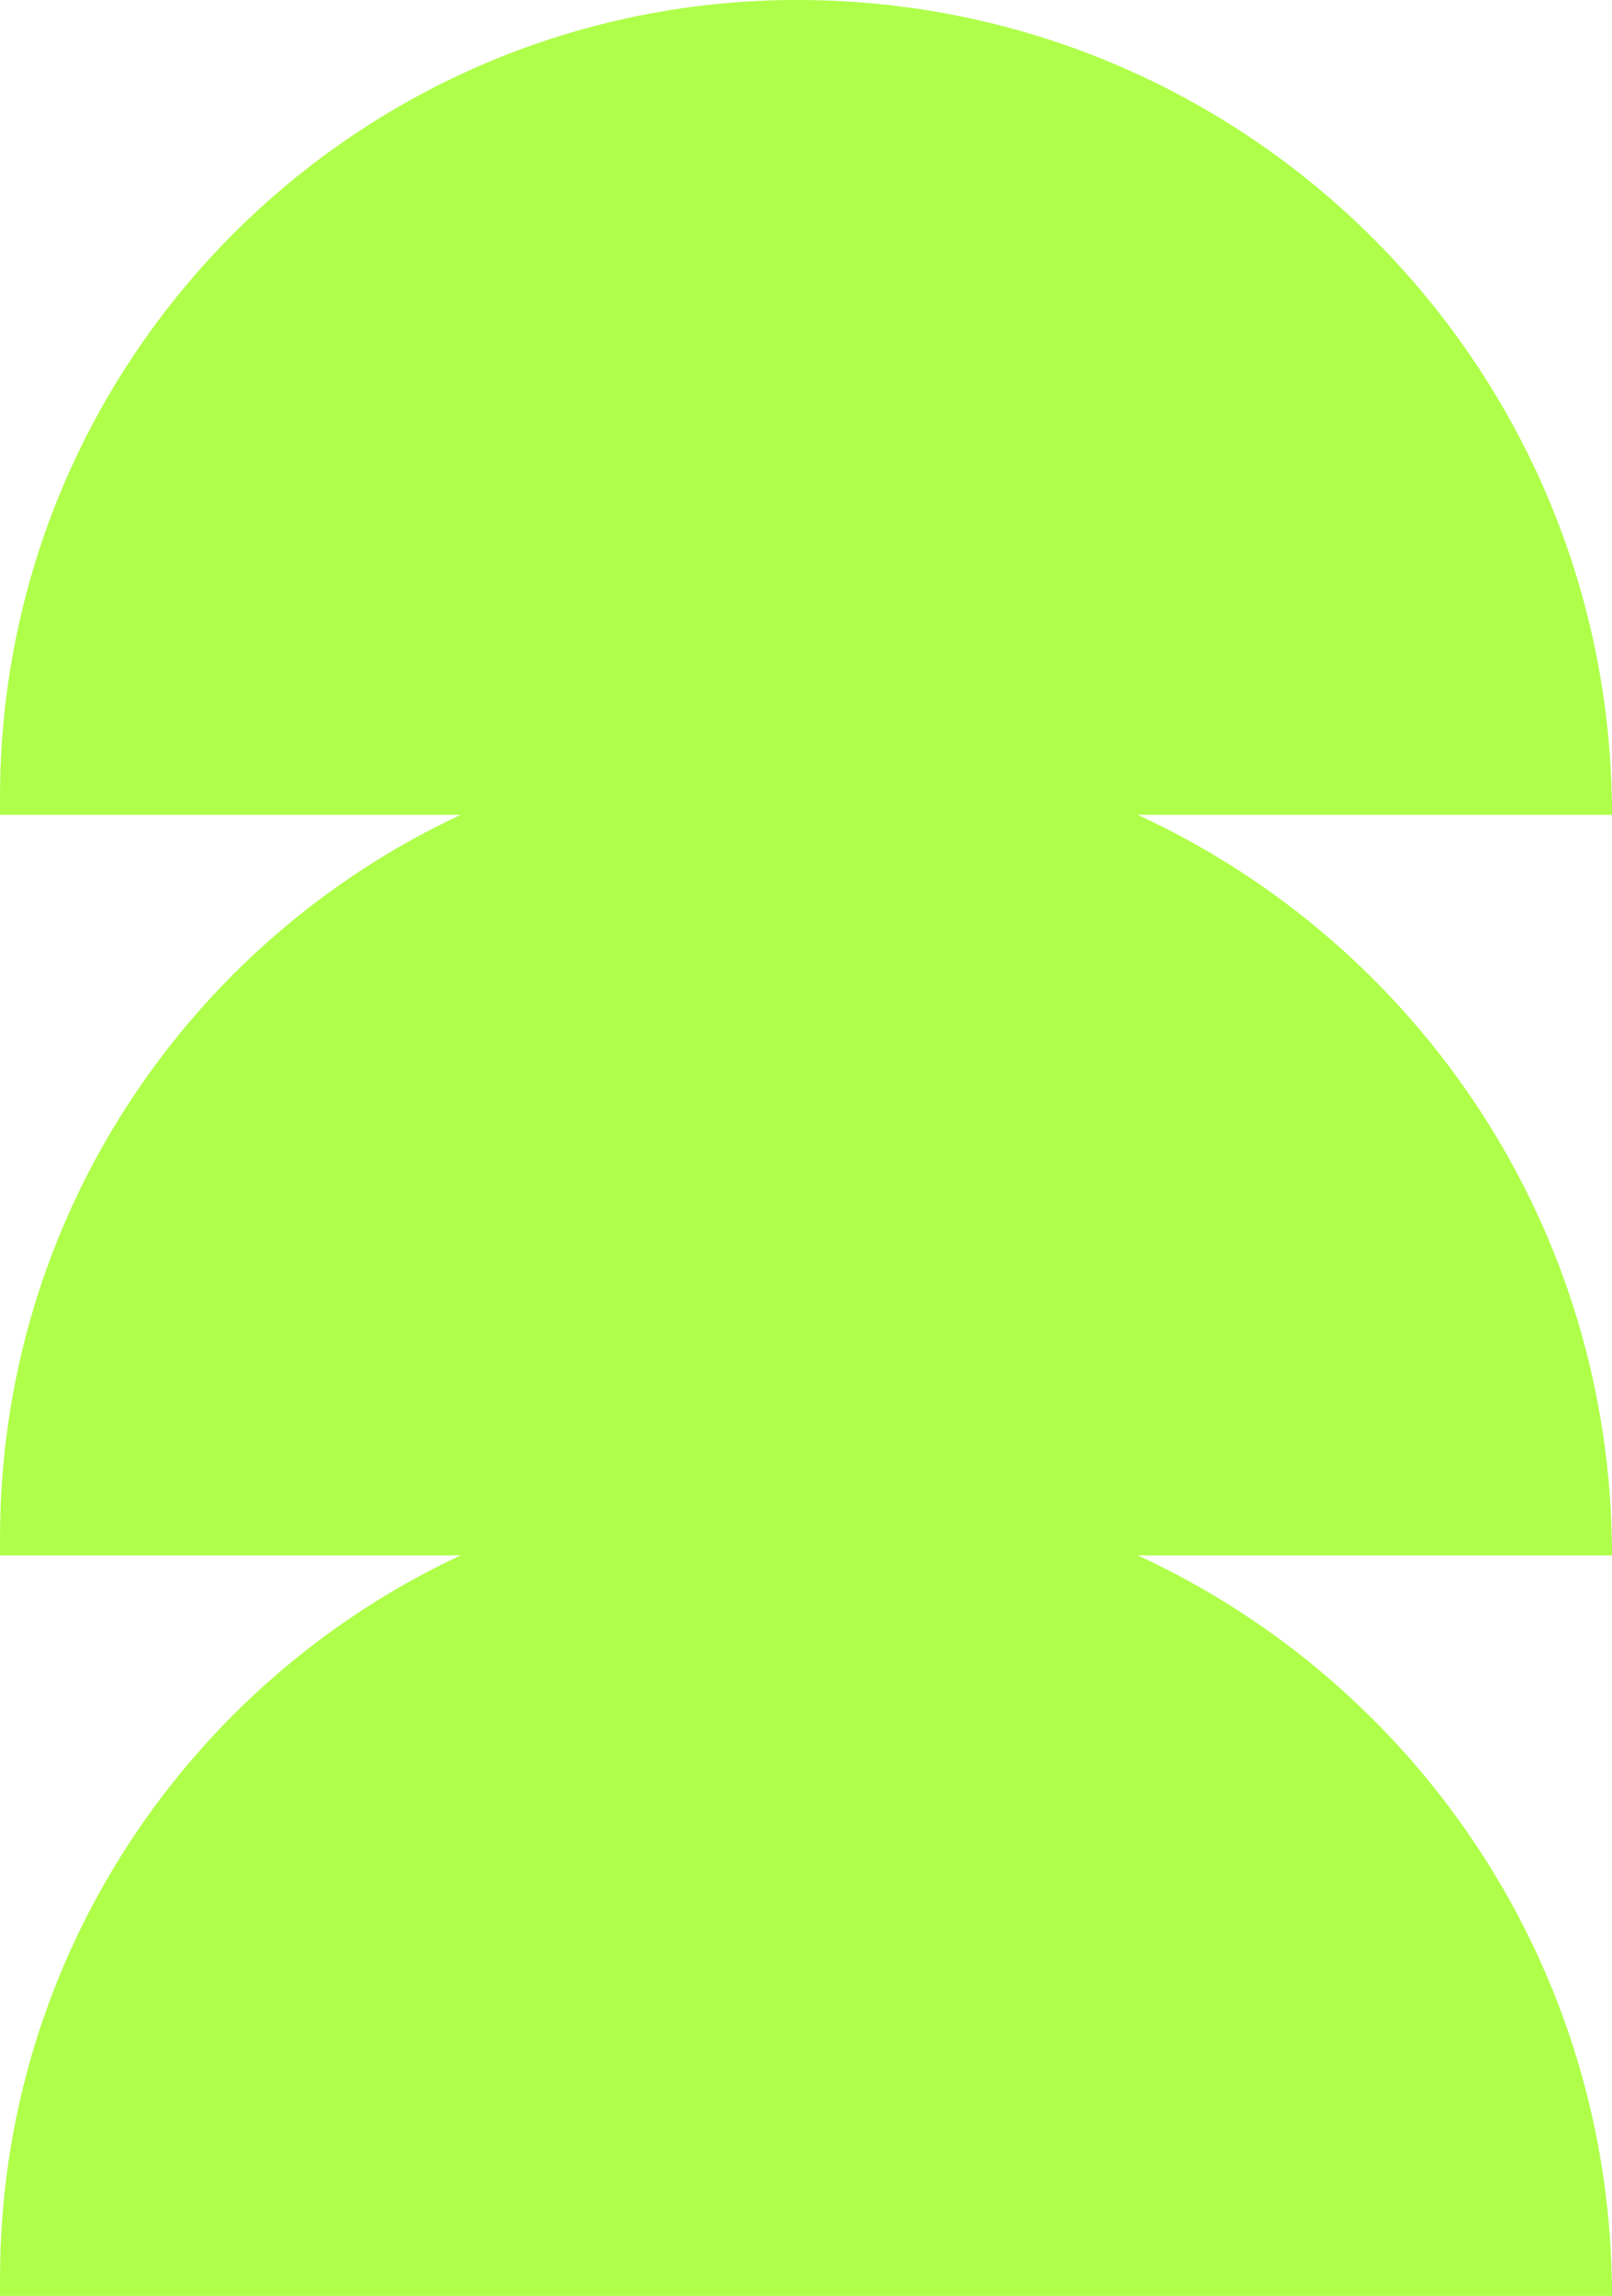 <?xml version="1.0" encoding="UTF-8" standalone="no"?><svg xmlns="http://www.w3.org/2000/svg" xmlns:xlink="http://www.w3.org/1999/xlink" fill="#000000" height="2207.4" preserveAspectRatio="xMidYMid meet" version="1" viewBox="724.9 396.3 1550.2 2207.4" width="1550.2" zoomAndPan="magnify"><g id="change1_1"><path d="M724.91,1163v16.76h442.97c-261.64,122.05-442.97,387.45-442.97,695.21v16.76h442.97 c-261.64,122.05-442.97,387.45-442.97,695.21v16.76h1550.19v0c0-315.81-186.87-587.97-456.06-711.97h456.06l0,0 c0-315.81-186.87-587.97-456.06-711.97h456.06l0,0c0-432.7-350.77-783.47-783.47-783.47h0C1068.18,396.29,724.91,739.56,724.91,1163 z" fill="#afff4a"/></g></svg>